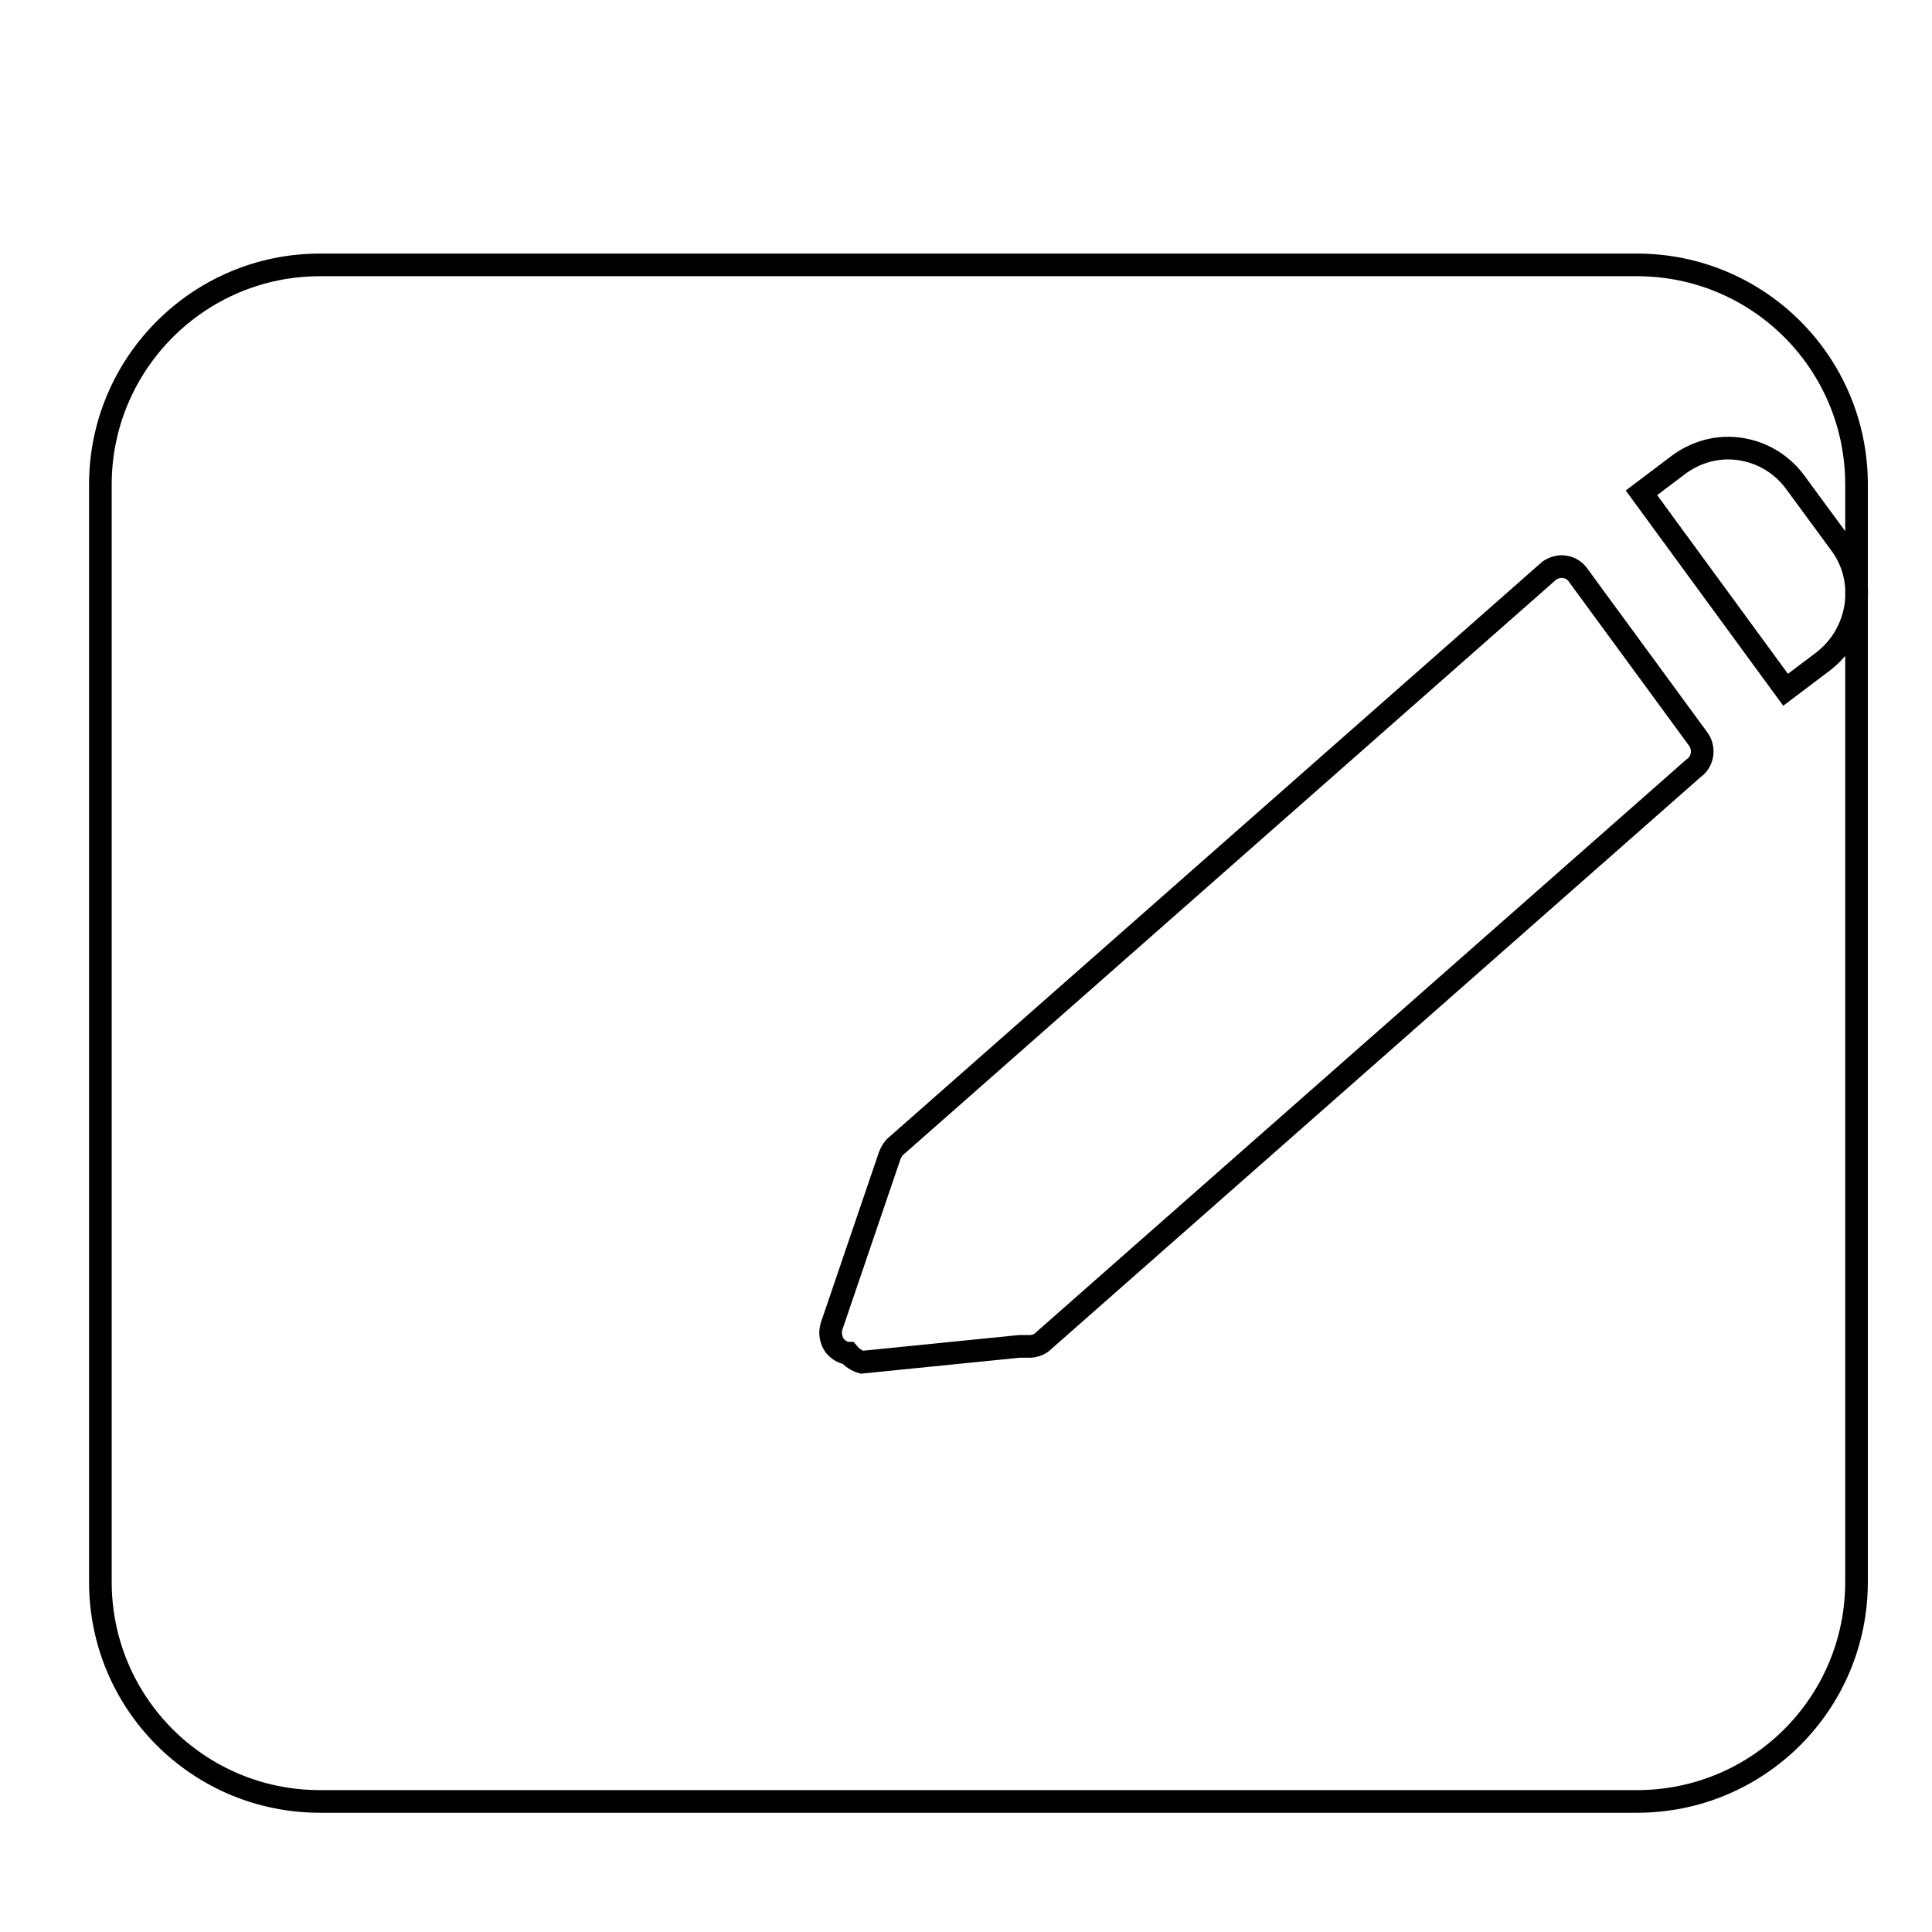 <?xml version="1.0" encoding="utf-8"?>
<!-- Svg Vector Icons : http://www.onlinewebfonts.com/icon -->
<!DOCTYPE svg PUBLIC "-//W3C//DTD SVG 1.1//EN" "http://www.w3.org/Graphics/SVG/1.1/DTD/svg11.dtd">
<svg version="1.1" xmlns="http://www.w3.org/2000/svg" xmlns:xlink="http://www.w3.org/1999/xlink" x="0px" y="0px" viewBox="0 0 256 256" enable-background="new 0 0 256 256" xml:space="preserve">
<g><g><path stroke-width="3" fill-opacity="0" stroke="#000000"  d="M10,17.3L10,17.3L10,17.3z"/><path stroke-width="3" fill-opacity="0" stroke="#000000"  d="M42.4,35.1h174.5c16.1,0,29.1,13,29.1,29.1v145.4c0,16.1-13,29.1-29.1,29.1H42.4c-16.1,0-29.1-13-29.1-29.1V64.2C13.3,48.2,26.3,35.1,42.4,35.1L42.4,35.1z M114.2,180.5c-0.7-0.2-1.3-0.6-1.8-1.2c-0.1,0-0.2,0-0.2,0c-0.6-0.1-1.2-0.5-1.6-1c-0.5-0.7-0.7-1.7-0.4-2.6l7.7-22.6c0.2-0.5,0.5-1,0.9-1.3l86.5-76.2c0.6-0.4,1.3-0.6,2-0.5c0.7,0.1,1.4,0.5,1.8,1.1L225,97.9c0.9,1.2,0.7,3-0.6,3.9l-86.4,76.1c-0.4,0.3-1,0.5-1.5,0.5l-1.4,0L114.2,180.5z M236.6,91.4l-19.1-26.1l4.9-3.7c2.7-2,6-2.7,9.2-1.9c2.5,0.6,4.7,2.1,6.2,4.1l6.1,8.3c3.6,4.9,2.5,11.9-2.4,15.6L236.6,91.4L236.6,91.4z"/></g></g>
</svg>